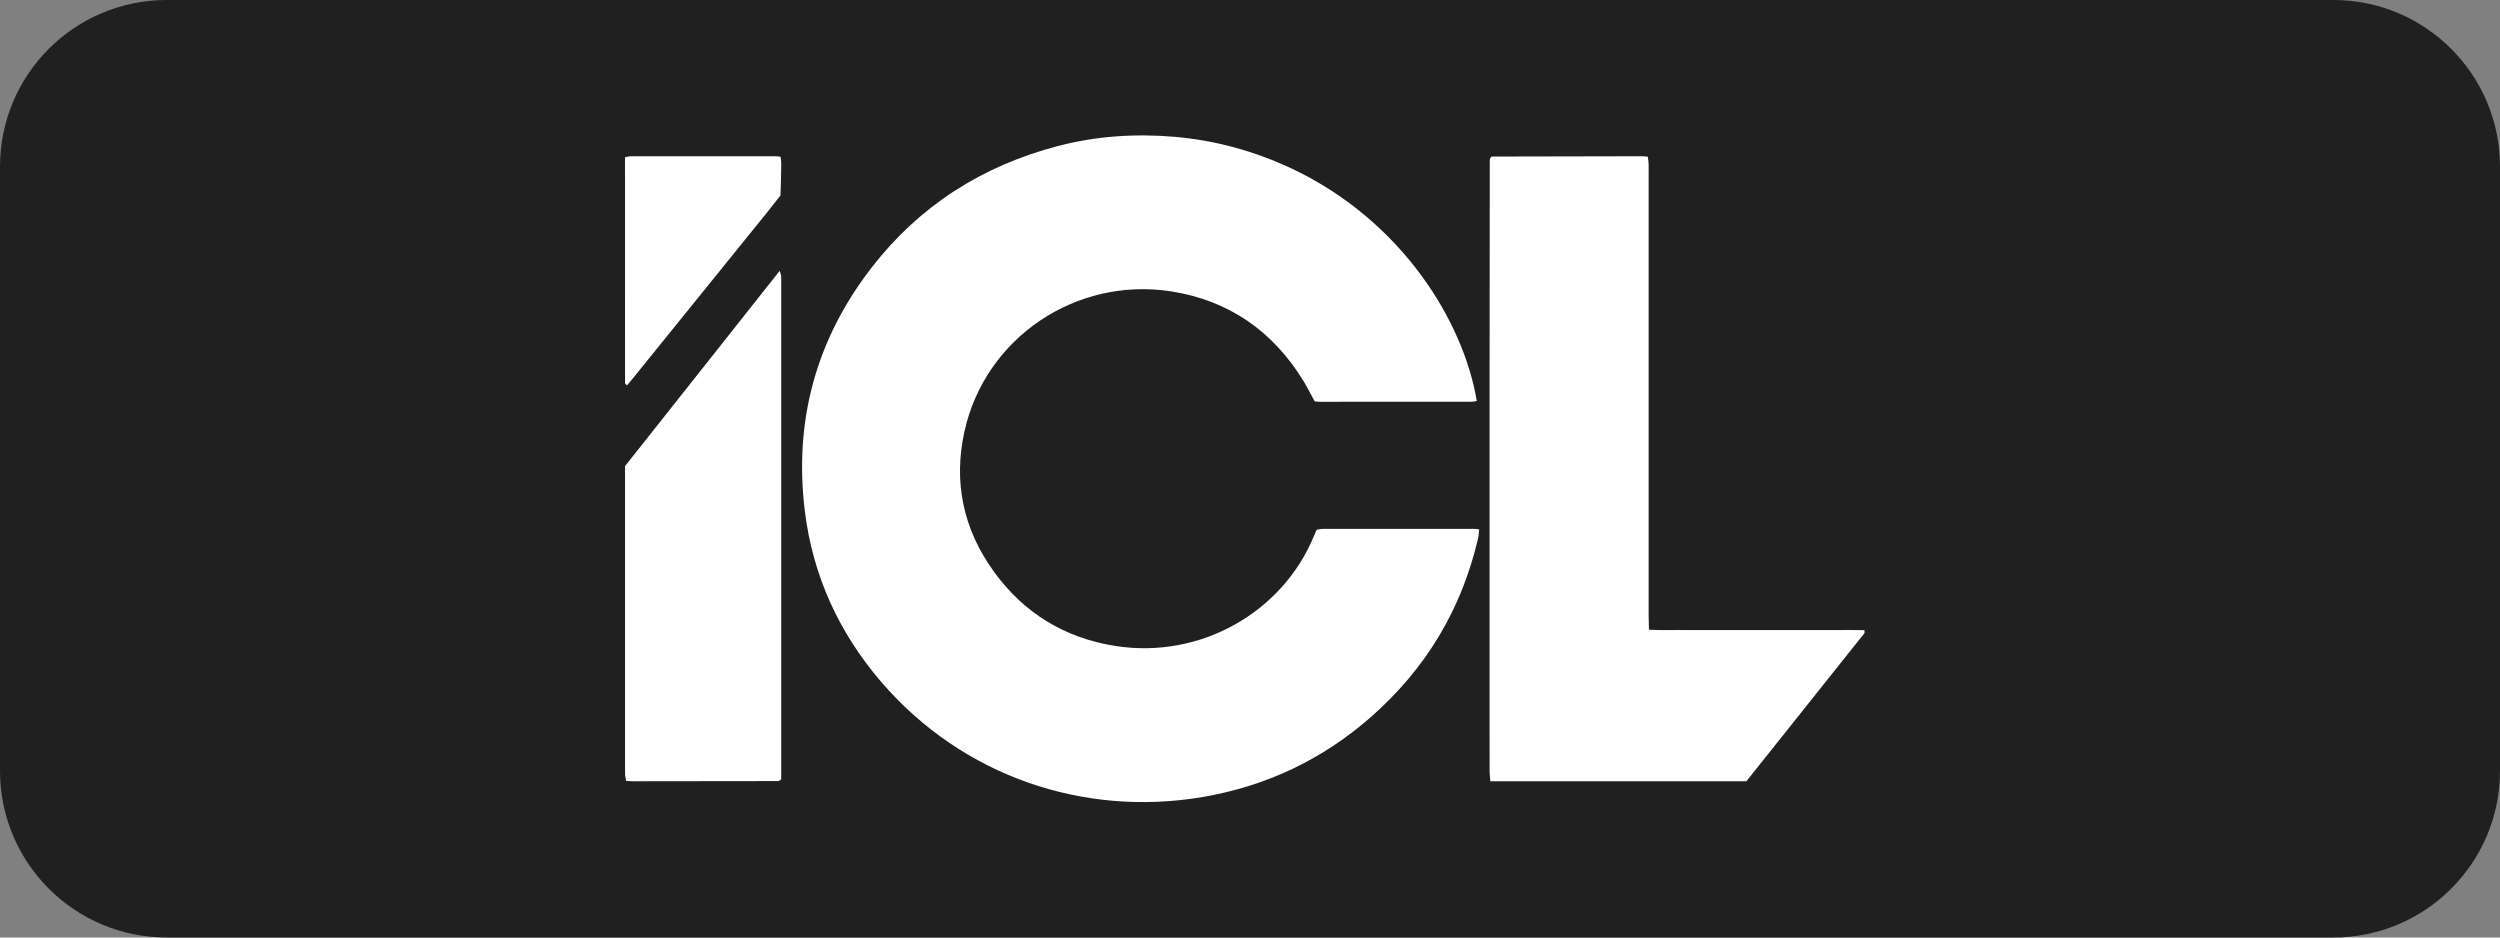 <?xml version="1.0" encoding="UTF-8"?> <svg xmlns="http://www.w3.org/2000/svg" width="240" height="90" viewBox="0 0 240 90" fill="none"><rect x="0" y="0" width="240" height="90" fill="#808080" stroke="none"/><g clip-path="url(#clip0_2874_155)"><path d="M224 0H16C7.163 0 0 7.163 0 16V74C0 82.837 7.163 90 16 90H224C232.837 90 240 82.837 240 74V16C240 7.163 232.837 0 224 0Z" fill="#202020"></path><path d="M124.026 16.191C134.604 21.2 140.506 30.881 141.77 38.493C141.605 38.519 141.44 38.568 141.275 38.568C136.404 38.572 131.533 38.571 126.662 38.57C126.518 38.569 126.375 38.547 126.209 38.533C125.842 37.862 125.505 37.18 125.108 36.535C122.176 31.771 117.951 28.835 112.435 27.973C103.322 26.549 94.586 32.404 92.589 41.409C91.51 46.279 92.474 50.817 95.403 54.863C98.287 58.849 102.197 61.243 107.068 62.011C115.346 63.315 123.16 58.667 126.114 51.509C126.197 51.308 126.288 51.11 126.397 50.862C126.578 50.833 126.787 50.77 126.996 50.77C131.831 50.765 136.666 50.766 141.501 50.769C141.64 50.769 141.78 50.795 142 50.817C141.963 51.13 141.957 51.41 141.896 51.676C140.322 58.481 136.888 64.178 131.658 68.789C126.99 72.904 121.559 75.474 115.441 76.515C104.052 78.454 92.415 74.537 84.627 65.498C80.538 60.752 78.017 55.249 77.259 49.018C76.209 40.381 78.35 32.562 83.68 25.681C88.269 19.758 94.281 15.934 101.508 14.033C105.197 13.062 108.966 12.809 112.757 13.134C116.66 13.47 120.397 14.492 124.026 16.191Z" fill="white"></path><path d="M143 36.704C143.005 29.509 143.01 22.425 143.018 15.341C143.018 15.275 143.063 15.208 143.088 15.142C143.112 15.114 143.131 15.079 143.161 15.06C143.189 15.041 143.228 15.029 143.263 15.029C148.04 15.018 152.817 15.008 157.594 15C157.772 15 157.949 15.023 158.186 15.04C158.215 15.272 158.256 15.48 158.266 15.69C158.279 15.984 158.269 16.28 158.269 16.575C158.269 30.743 158.269 44.912 158.27 59.08C158.271 59.514 158.288 59.949 158.299 60.45C159.237 60.514 160.105 60.476 160.971 60.483C161.809 60.489 162.648 60.484 163.487 60.484C164.362 60.484 165.238 60.484 166.113 60.484C166.989 60.484 167.864 60.484 168.739 60.484C169.578 60.484 170.417 60.484 171.256 60.484C172.131 60.484 173.007 60.484 173.882 60.484C174.721 60.484 175.56 60.482 176.398 60.484C177.261 60.486 178.123 60.474 178.988 60.495C178.988 60.654 179.017 60.746 178.984 60.787C175.211 65.527 171.433 70.262 167.654 75C159.461 75 151.3 75 143.072 75C143.047 74.684 143.004 74.401 143.003 74.117C142.998 71.498 143 68.878 143 66.258C143 56.444 143 46.629 143 36.704Z" fill="white"></path><path d="M74.999 67.662C74.999 70.144 74.999 72.514 74.998 74.802C74.873 74.907 74.847 74.934 74.816 74.952C74.787 74.968 74.751 74.983 74.718 74.983C70.045 74.99 65.372 74.996 60.699 75C60.522 75 60.346 74.979 60.114 74.965C60.076 74.75 60.011 74.543 60.008 74.334C59.995 73.554 60.002 72.773 60.002 71.992C60.002 63.33 60.002 54.669 60.002 46.007C60.002 45.598 60.002 45.19 60.002 44.75C64.919 38.54 69.84 32.327 74.85 26C74.925 26.264 74.985 26.386 74.99 26.51C75.005 26.881 74.999 27.253 74.999 27.625C74.999 40.933 74.999 54.242 74.999 67.662Z" fill="white"></path><path d="M61.599 35.281C61.095 35.889 60.664 36.461 60.188 37C60.086 36.888 60.005 36.84 60.005 36.793C60 29.58 60 22.368 60 15.096C60.215 15.058 60.38 15.003 60.545 15.003C65.188 14.999 69.83 14.999 74.472 15.002C74.608 15.002 74.744 15.03 74.932 15.052C75.034 15.545 74.993 16.015 74.988 16.478C74.98 17.241 74.947 18.003 74.925 18.765C74.477 19.332 74.035 19.902 73.582 20.464C69.605 25.384 65.626 30.303 61.599 35.281Z" fill="white"></path></g><defs><clipPath id="clip0_2874_155"><rect width="240" height="90" fill="white"></rect></clipPath></defs></svg> 